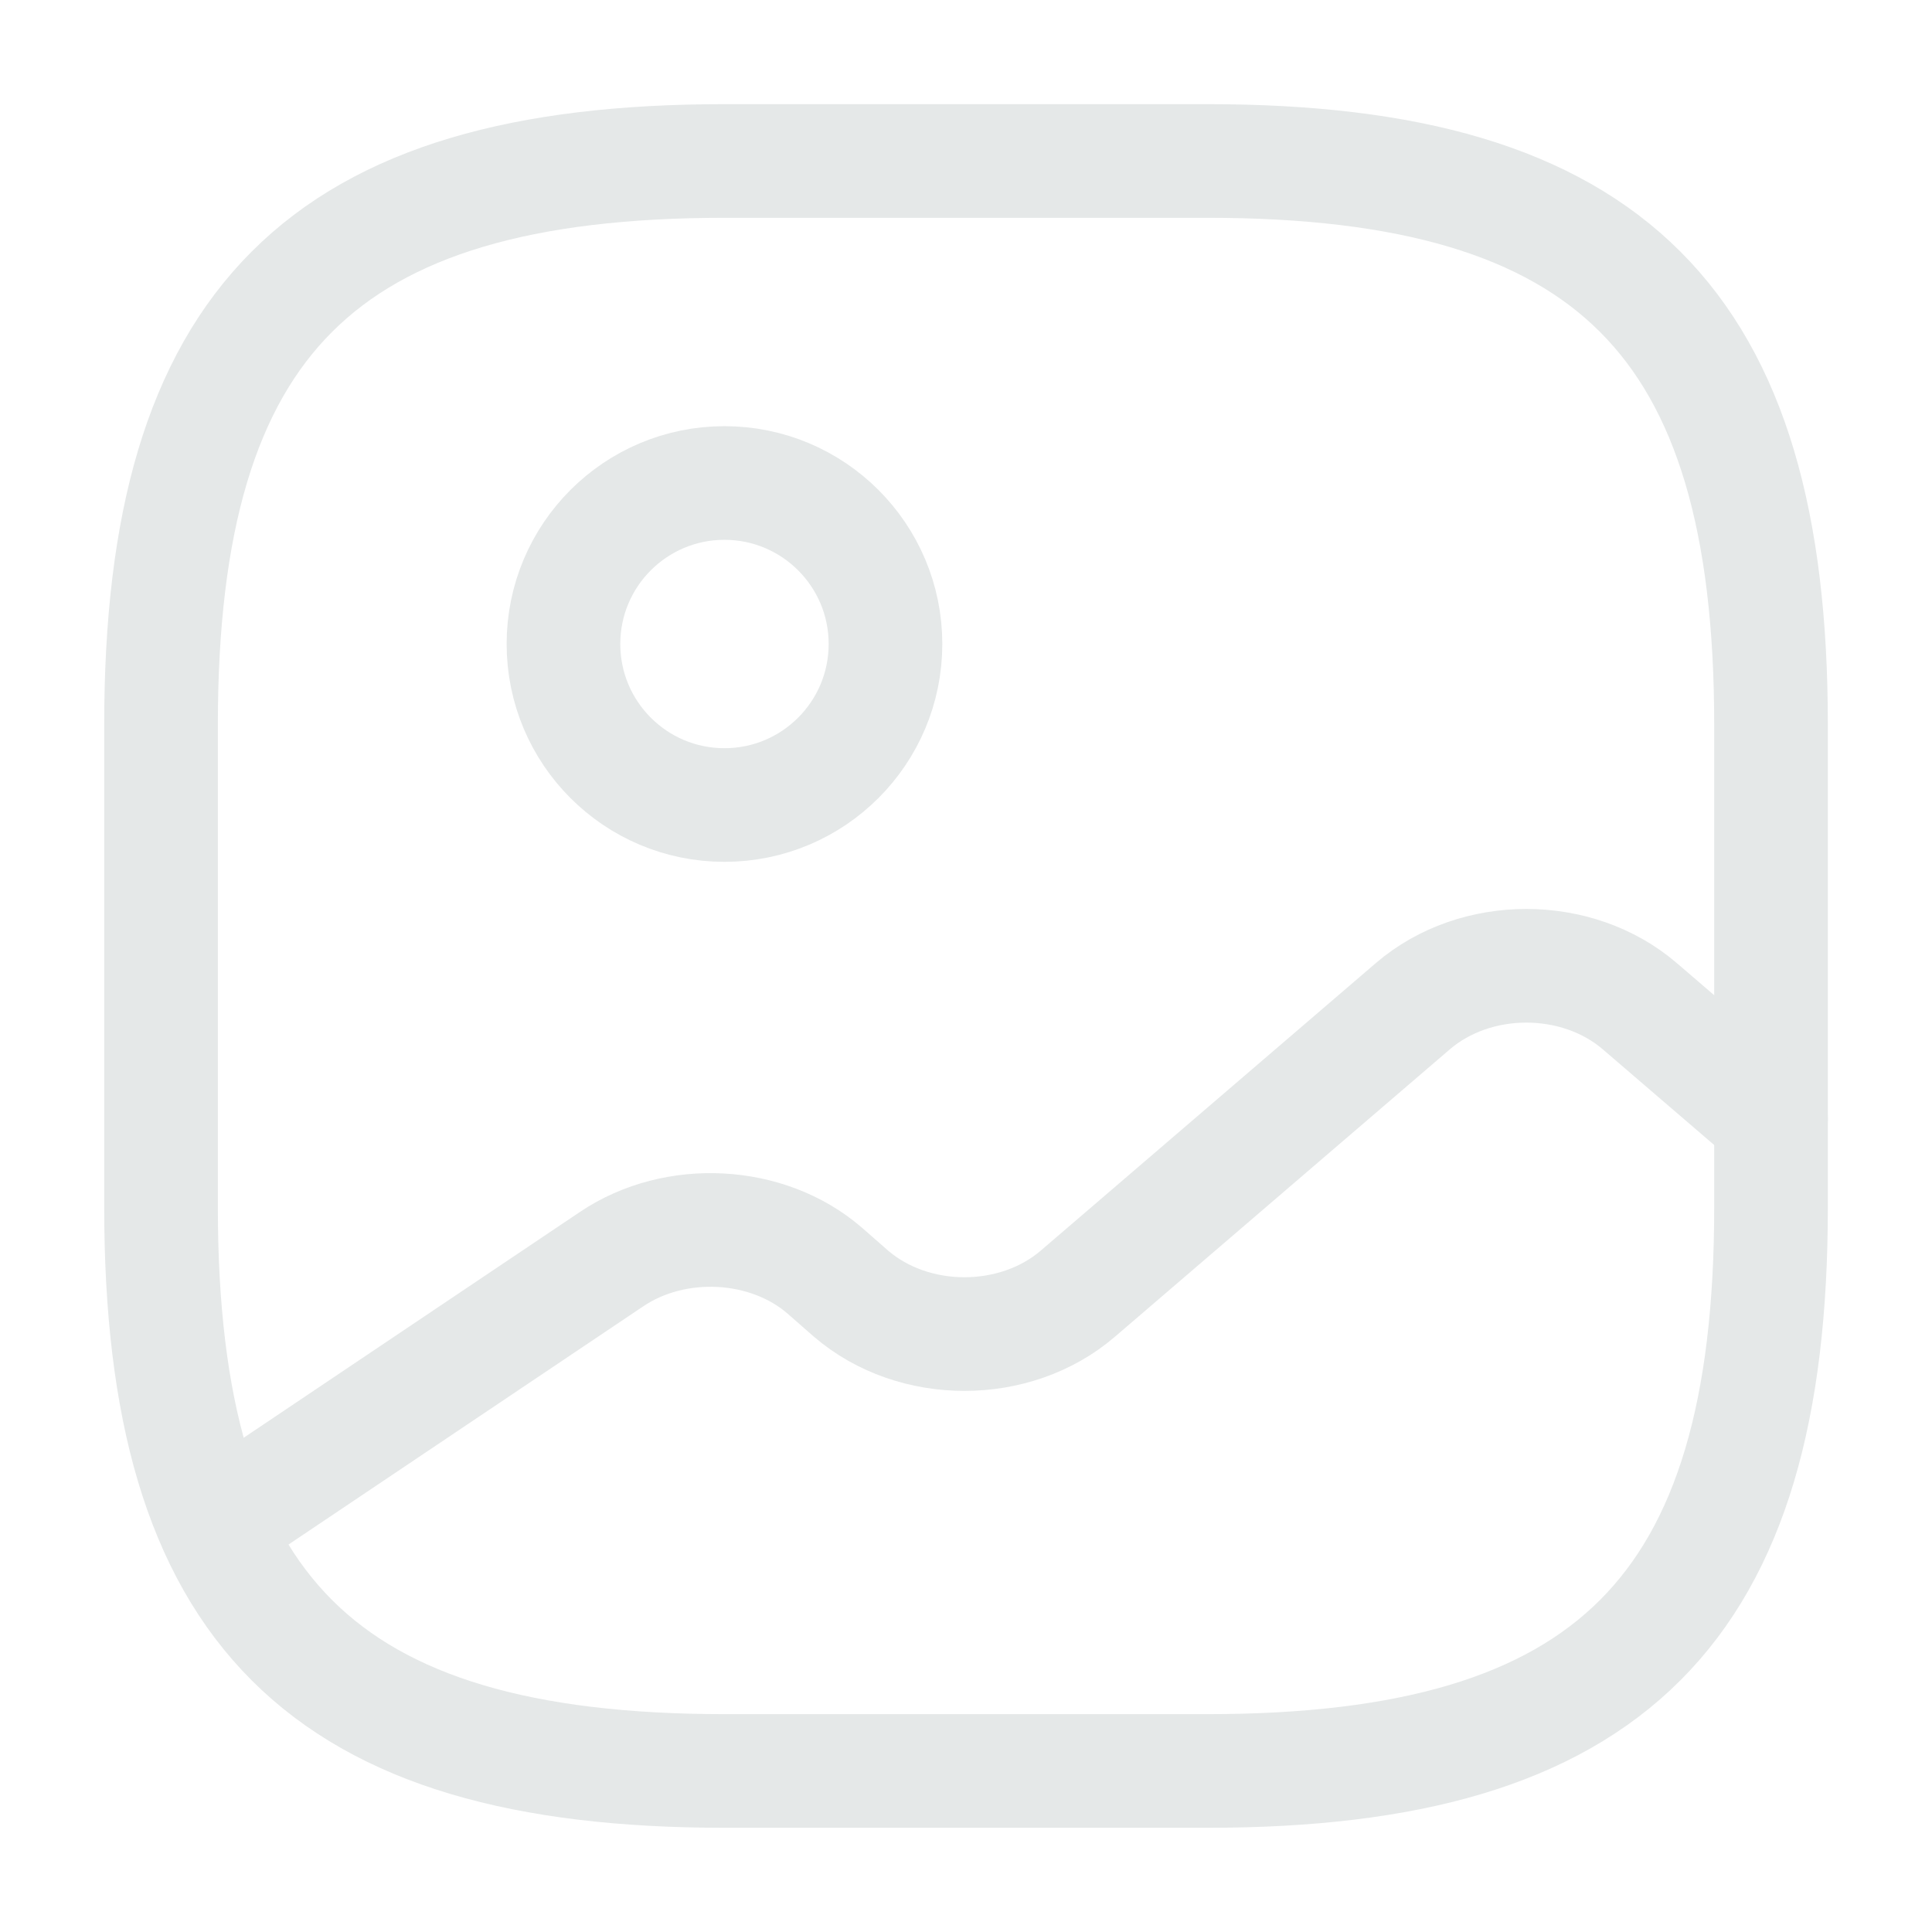 <svg width="34" height="34" viewBox="0 0 34 34" fill="none" xmlns="http://www.w3.org/2000/svg">
<path d="M12.751 31.166H21.251C28.334 31.166 31.167 28.333 31.167 21.25V12.75C31.167 5.666 28.334 2.833 21.251 2.833H12.751C5.667 2.833 2.834 5.666 2.834 12.75V21.25C2.834 28.333 5.667 31.166 12.751 31.166Z" stroke="#E5E8E8" stroke-width="2" stroke-linecap="round" stroke-linejoin="round"/>
<path d="M12.749 14.167C14.314 14.167 15.583 12.898 15.583 11.333C15.583 9.769 14.314 8.5 12.749 8.5C11.184 8.5 9.916 9.769 9.916 11.333C9.916 12.898 11.184 14.167 12.749 14.167Z" stroke="#E5E8E8" stroke-width="2" stroke-linecap="round" stroke-linejoin="round"/>
<path d="M3.783 26.846L10.767 22.156C11.886 21.405 13.502 21.491 14.507 22.355L14.975 22.765C16.08 23.715 17.865 23.715 18.97 22.765L24.863 17.708C25.968 16.759 27.753 16.759 28.858 17.708L31.167 19.691" stroke="#E5E8E8" stroke-width="2" stroke-linecap="round" stroke-linejoin="round"/>
</svg>
